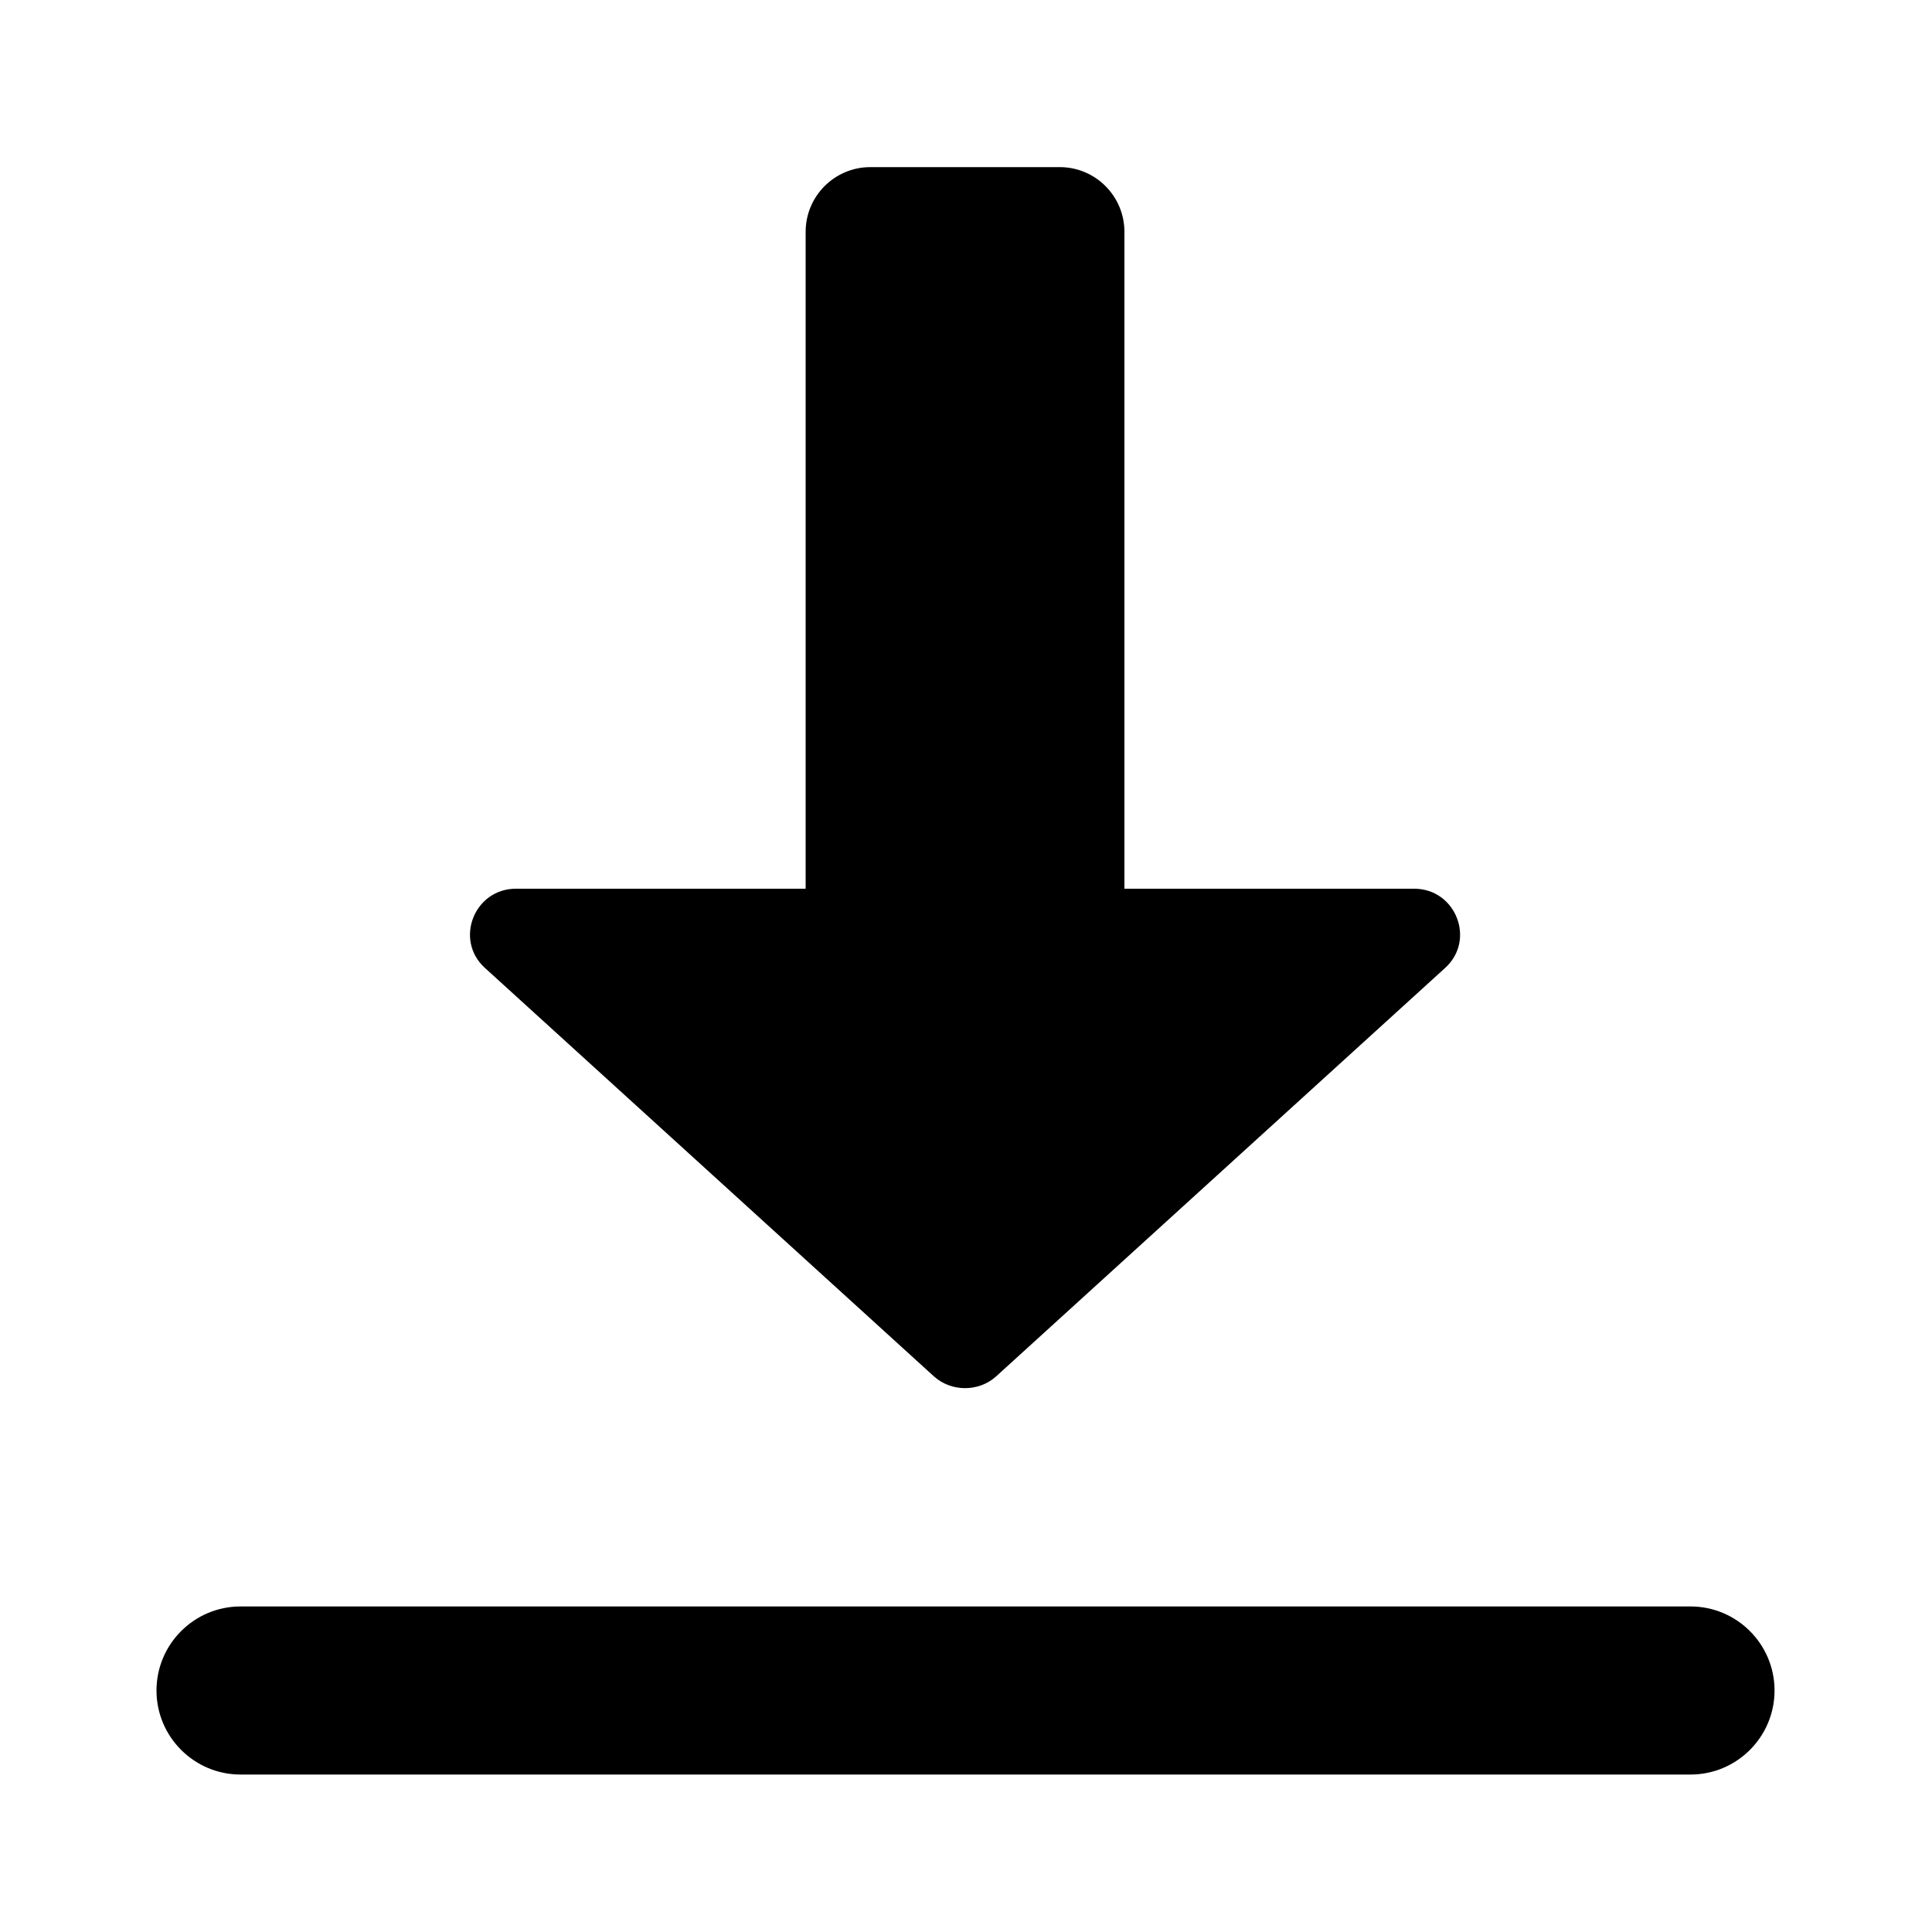<svg version="1.1" id="Layer_1" xmlns="http://www.w3.org/2000/svg" xmlns:xlink="http://www.w3.org/1999/xlink" x="0px" y="0px"
	 viewBox="0 0 200 200" stroke="none" fill="currentColor" style="enable-background:new 0 0 200 200;" xml:space="preserve">
	<path d="M146.4,92h-30V24c0-3.7-3-6.7-6.7-6.7H90.1c-3.7,0-6.7,3-6.7,6.7v68h-30c-4.3,0-6.4,5.3-3.2,8.2l46.5,42.3
		c1.8,1.6,4.6,1.6,6.4,0l46.5-42.3C152.8,97.3,150.7,92,146.4,92z"/>
	<path d="M175,183.7H24.9c-4.8,0-8.7-3.9-8.7-8.7l0,0c0-4.8,3.9-8.7,8.7-8.7H175c4.8,0,8.7,3.9,8.7,8.7l0,0
		C183.7,179.8,179.8,183.7,175,183.7z"/>
</svg>

